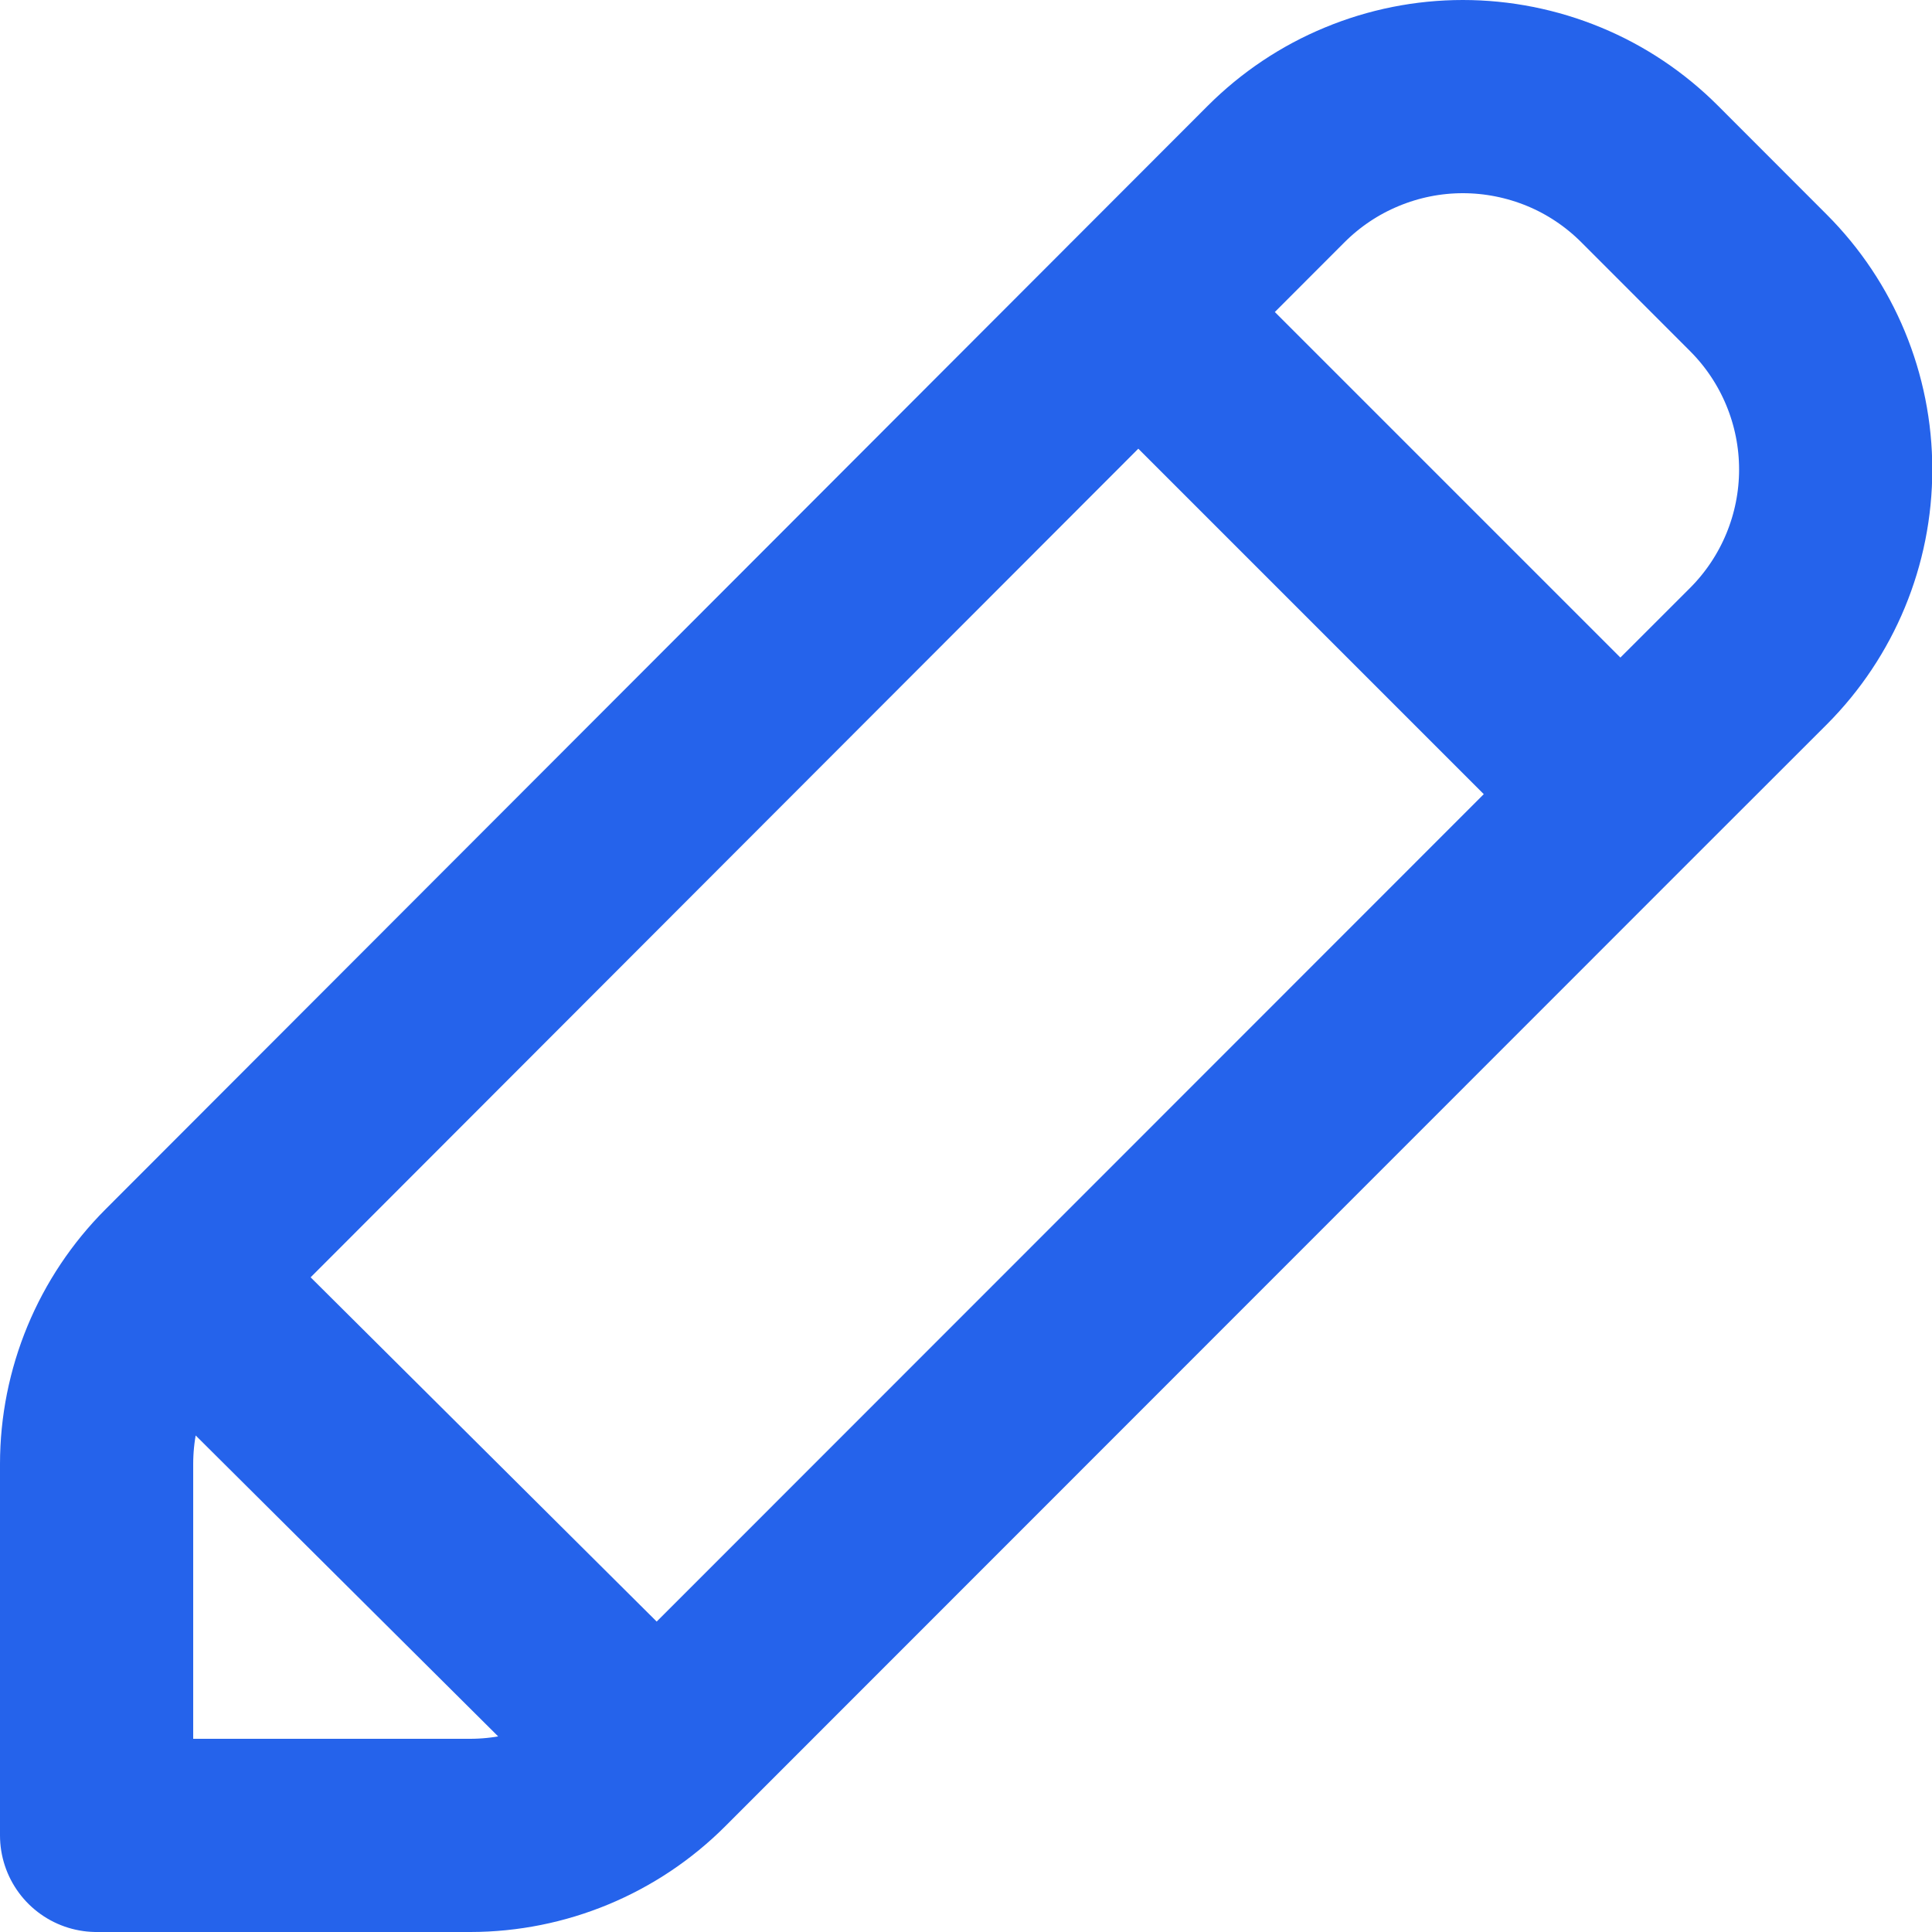 <svg width="20" height="20" viewBox="0 0 20 20" fill="none" xmlns="http://www.w3.org/2000/svg">
<path d="M6.8 18.199C6.288 18.711 5.593 18.999 4.869 19H1V15.156C1 14.432 1.288 13.737 1.8 13.225M6.8 18.199L1.8 13.225M6.8 18.199L16.774 8.221M1.8 13.225L13.21 1.802C13.464 1.548 13.765 1.346 14.097 1.209C14.429 1.071 14.784 1 15.143 1C15.502 1 15.858 1.071 16.19 1.208C16.522 1.345 16.823 1.547 17.077 1.801L18.203 2.928C18.715 3.44 19.003 4.136 19.003 4.86C19.003 5.585 18.715 6.28 18.203 6.793L16.774 8.221M16.774 8.221L11.783 3.23" stroke="#2563EB" stroke-width="2" stroke-linecap="round" stroke-linejoin="round"/>
</svg>
